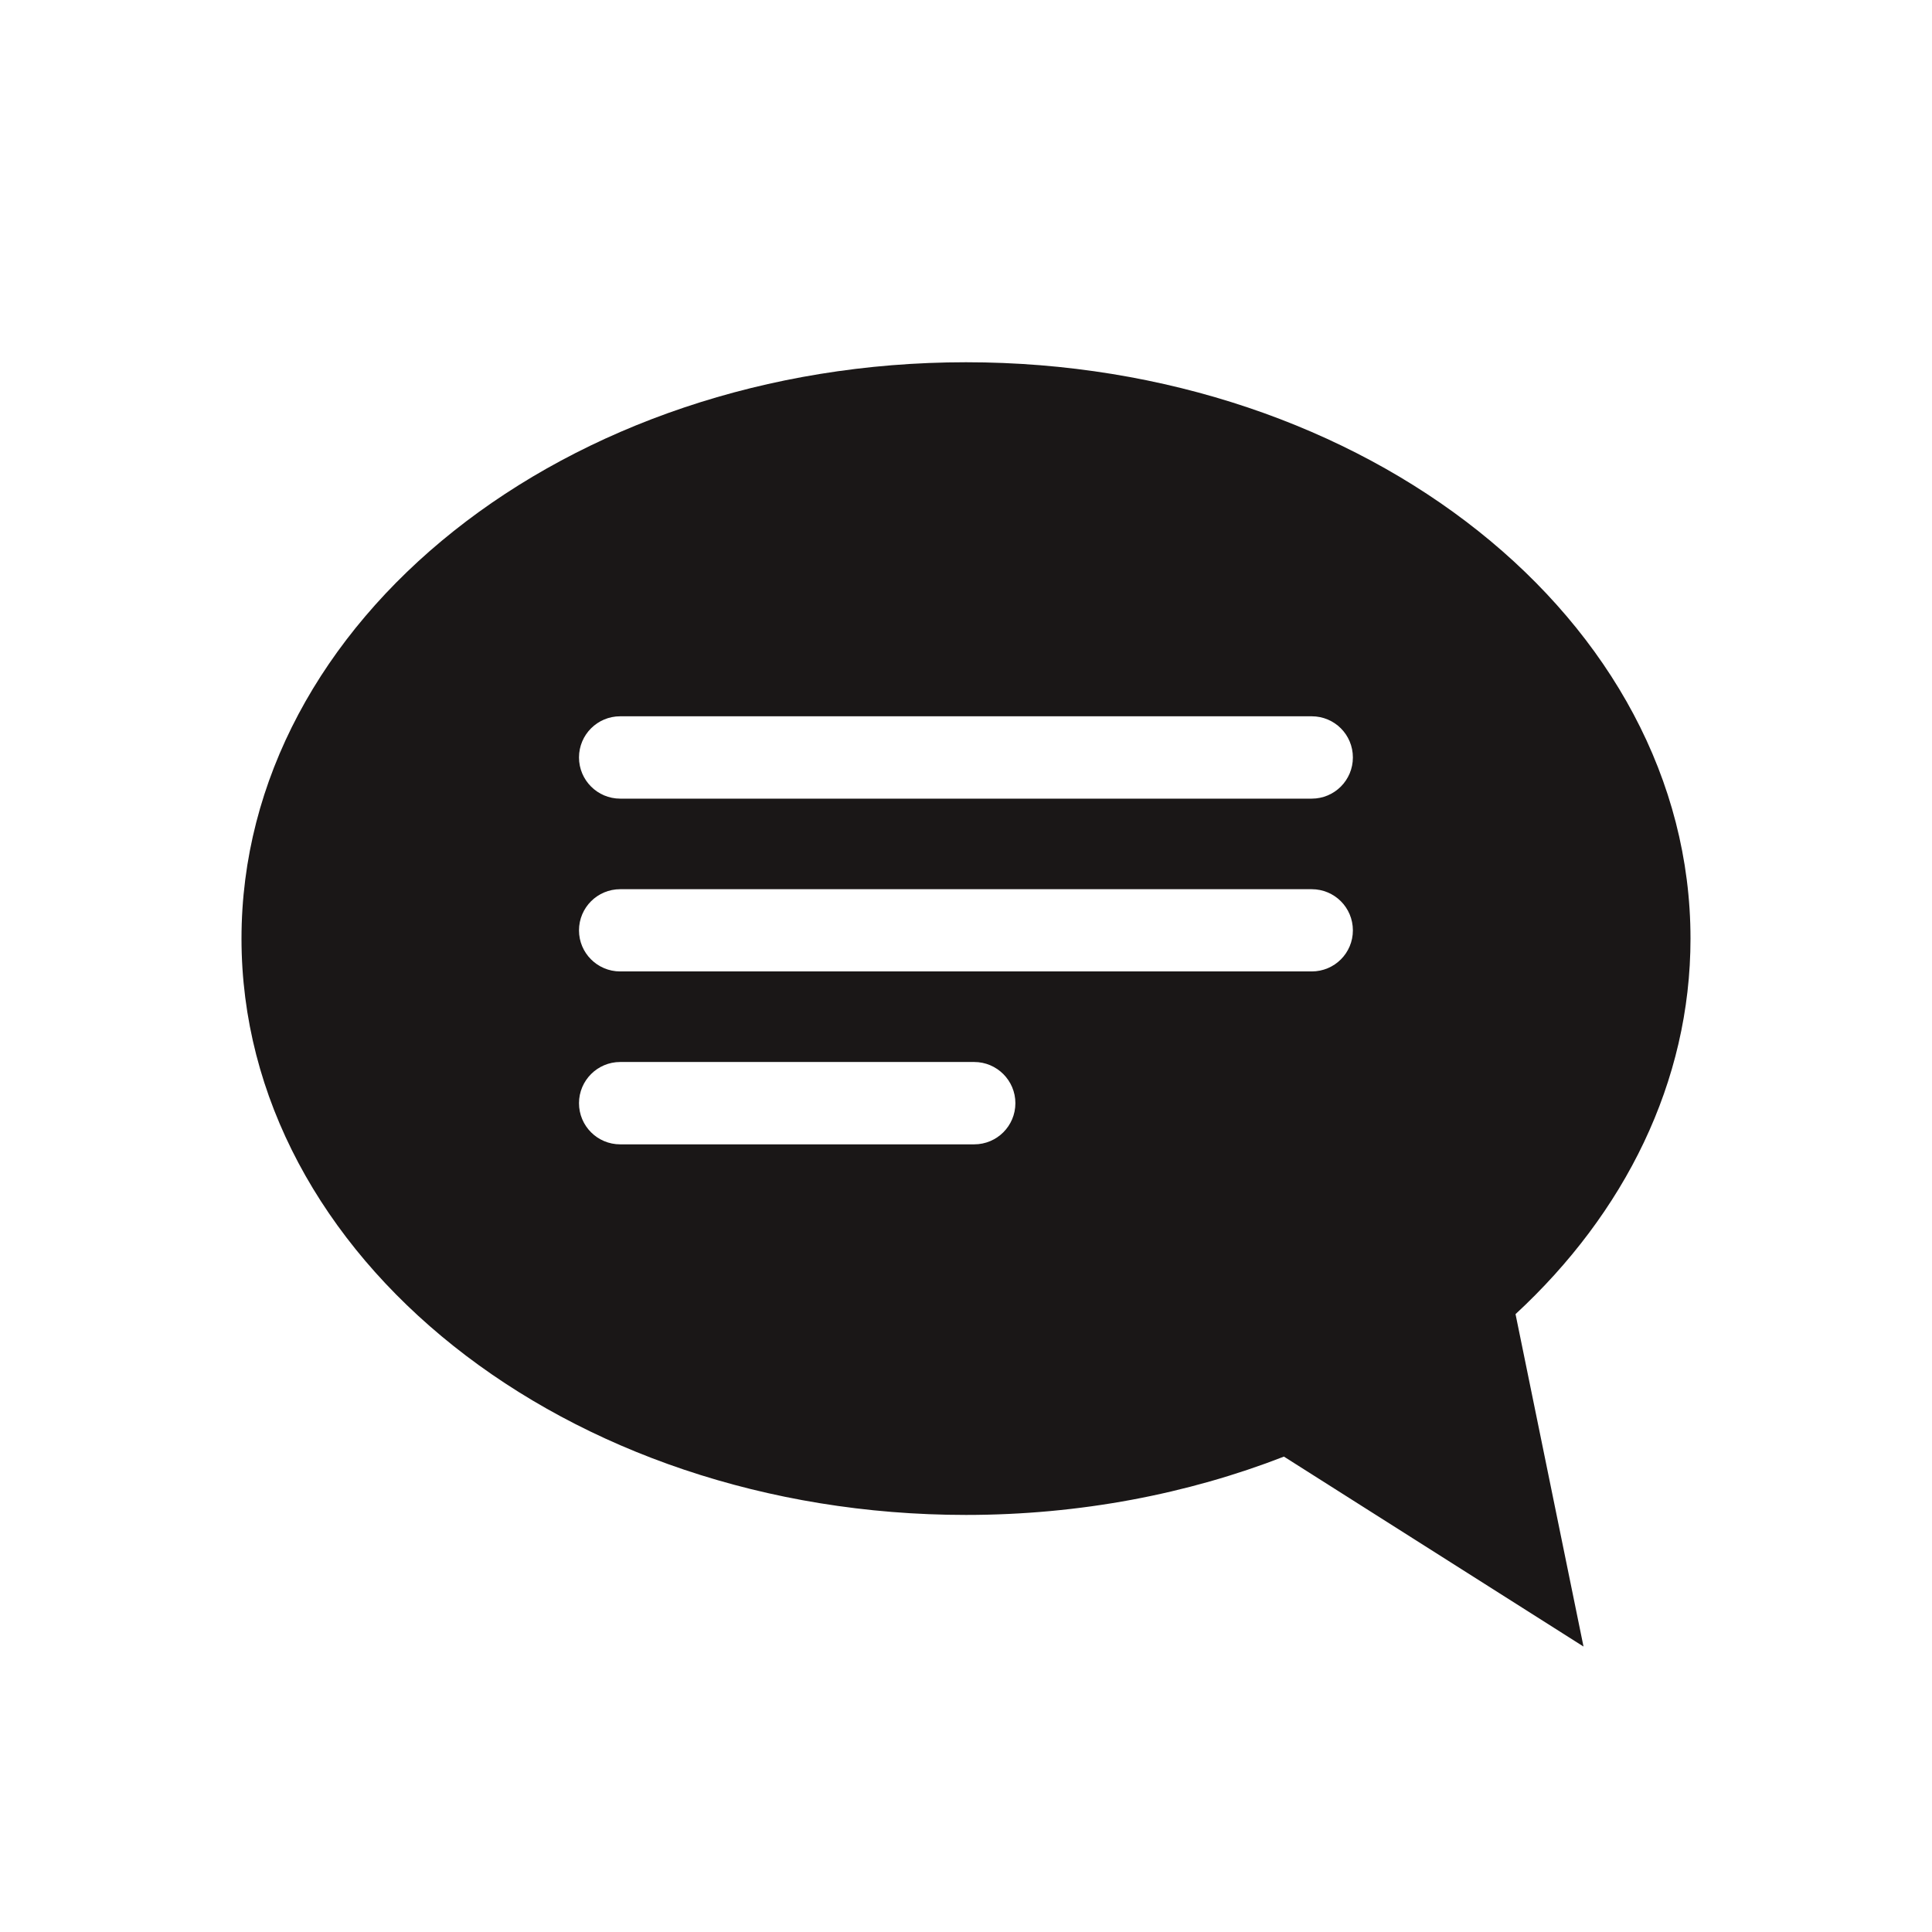 <svg width="16" height="16" viewBox="0 0 16 16" fill="none" xmlns="http://www.w3.org/2000/svg">
<path fill-rule="evenodd" clip-rule="evenodd" d="M14 7.773C14 8.961 13.454 10.048 12.551 10.883L13.114 13.636L10.633 12.063C9.838 12.372 8.944 12.546 8 12.546C4.686 12.546 2 10.409 2 7.773C2 5.137 4.686 3 8 3C11.314 3 14 5.137 14 7.773ZM5.136 5.932C4.948 5.932 4.795 6.084 4.795 6.273C4.795 6.461 4.948 6.614 5.136 6.614H10.863C11.052 6.614 11.204 6.461 11.204 6.273C11.204 6.084 11.052 5.932 10.863 5.932H5.136ZM5.136 7.364C4.948 7.364 4.795 7.516 4.795 7.705C4.795 7.893 4.948 8.045 5.136 8.045H10.863C11.052 8.045 11.204 7.893 11.204 7.705C11.204 7.516 11.052 7.364 10.863 7.364H5.136ZM5.136 8.795C4.948 8.795 4.795 8.948 4.795 9.136C4.795 9.325 4.948 9.477 5.136 9.477H8.068C8.256 9.477 8.409 9.325 8.409 9.136C8.409 8.948 8.256 8.795 8.068 8.795H5.136Z" fill="#1A1717"/>
</svg>
